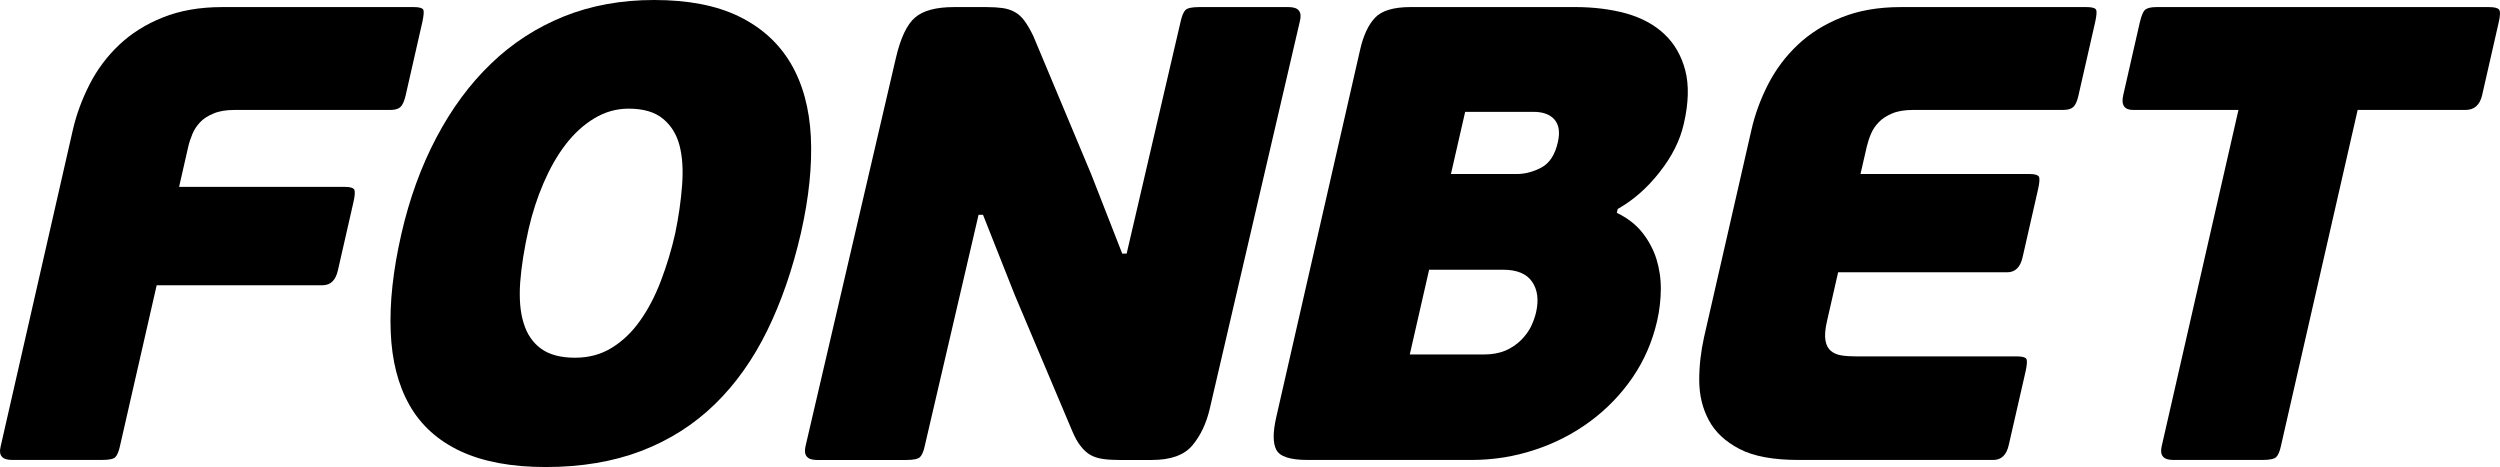 <?xml version="1.0" encoding="UTF-8"?> <svg xmlns="http://www.w3.org/2000/svg" fill="none" viewBox="1 9.5 91 17"><path fill-rule="evenodd" clip-rule="evenodd" d="M27.897 10.098C28.717 10.498 29.345 11.067 29.781 11.804C30.217 12.543 30.462 13.437 30.515 14.478C30.566 15.524 30.447 16.689 30.155 17.976C29.852 19.295 29.442 20.481 28.927 21.533C28.411 22.584 27.776 23.48 27.018 24.216C26.26 24.954 25.369 25.52 24.347 25.913C23.322 26.305 22.16 26.5 20.86 26.5C19.621 26.5 18.586 26.307 17.765 25.925C16.944 25.54 16.324 24.983 15.909 24.252C15.493 23.523 15.263 22.63 15.222 21.579C15.178 20.527 15.307 19.341 15.608 18.024C15.902 16.737 16.326 15.566 16.881 14.515C17.434 13.463 18.097 12.563 18.872 11.818C19.647 11.071 20.532 10.498 21.525 10.098C22.52 9.698 23.614 9.5 24.809 9.5C26.049 9.5 27.078 9.698 27.897 10.098ZM25.577 17.999C25.703 17.388 25.787 16.802 25.828 16.246C25.871 15.689 25.841 15.204 25.735 14.795C25.629 14.387 25.426 14.064 25.13 13.82C24.834 13.577 24.418 13.455 23.884 13.455C23.439 13.455 23.022 13.572 22.632 13.808C22.241 14.044 21.893 14.362 21.587 14.762C21.279 15.161 21.016 15.63 20.785 16.163C20.555 16.697 20.376 17.253 20.242 17.835C20.079 18.558 19.977 19.21 19.934 19.787C19.895 20.371 19.934 20.861 20.06 21.26C20.181 21.663 20.393 21.972 20.695 22.192C20.998 22.412 21.41 22.521 21.929 22.521C22.435 22.521 22.883 22.401 23.275 22.156C23.668 21.914 24.011 21.584 24.303 21.168C24.598 20.752 24.85 20.269 25.057 19.721C25.268 19.17 25.441 18.598 25.577 17.999Z" fill="black"></path><path d="M8.285 13.948C8.166 14.075 8.071 14.216 8.005 14.373C7.941 14.531 7.886 14.687 7.851 14.844L7.519 16.303H13.558C13.742 16.303 13.852 16.335 13.892 16.397C13.931 16.461 13.92 16.627 13.858 16.891L13.299 19.343C13.217 19.703 13.032 19.883 12.741 19.883H6.703L5.359 25.771C5.315 25.958 5.258 26.085 5.191 26.146C5.125 26.211 4.961 26.242 4.698 26.242H1.439C1.088 26.242 0.945 26.085 1.019 25.771L3.651 14.231C3.781 13.666 3.984 13.114 4.261 12.572C4.538 12.03 4.894 11.553 5.334 11.136C5.774 10.719 6.305 10.383 6.929 10.134C7.553 9.884 8.27 9.758 9.08 9.758H16.062C16.246 9.758 16.358 9.787 16.401 9.842C16.439 9.894 16.428 10.055 16.369 10.322L15.763 12.983C15.714 13.189 15.653 13.326 15.575 13.396C15.497 13.467 15.375 13.502 15.208 13.502H9.537C9.23 13.502 8.974 13.545 8.772 13.632C8.567 13.716 8.405 13.821 8.285 13.948Z" fill="black"></path><path fill-rule="evenodd" clip-rule="evenodd" d="M61.588 10.746C61.224 10.401 60.76 10.151 60.2 9.991C59.64 9.836 59.012 9.757 58.325 9.757H52.354C51.728 9.757 51.293 9.886 51.05 10.147C50.806 10.405 50.625 10.794 50.508 11.312L47.455 24.688C47.33 25.238 47.331 25.635 47.459 25.875C47.588 26.12 47.964 26.242 48.592 26.242H54.562C55.357 26.242 56.125 26.12 56.862 25.875C57.597 25.635 58.271 25.289 58.876 24.842C59.483 24.394 60.001 23.86 60.425 23.241C60.85 22.62 61.148 21.932 61.32 21.178C61.406 20.8 61.45 20.422 61.454 20.037C61.458 19.652 61.404 19.283 61.295 18.931C61.183 18.577 61.01 18.257 60.779 17.964C60.549 17.674 60.239 17.434 59.852 17.247L59.886 17.106C60.445 16.79 60.955 16.348 61.404 15.774C61.858 15.201 62.156 14.609 62.293 13.996C62.466 13.244 62.482 12.6 62.345 12.065C62.205 11.533 61.955 11.094 61.588 10.746ZM57.705 14.678C57.604 15.134 57.403 15.438 57.11 15.597C56.815 15.753 56.514 15.834 56.211 15.834H53.814L54.332 13.571H56.817C57.167 13.571 57.423 13.666 57.584 13.853C57.747 14.043 57.788 14.317 57.705 14.678ZM56.912 20.873C56.873 21.043 56.809 21.216 56.727 21.39C56.639 21.564 56.519 21.728 56.361 21.885C56.203 22.04 56.016 22.167 55.797 22.262C55.577 22.354 55.316 22.403 55.011 22.403H52.316L53.02 19.318H55.714C56.216 19.318 56.568 19.464 56.768 19.754C56.967 20.044 57.017 20.417 56.912 20.873Z" fill="black"></path><path d="M70.18 9.758H76.951C77.136 9.758 77.25 9.787 77.29 9.842C77.332 9.897 77.32 10.058 77.26 10.323L76.654 12.984C76.609 13.189 76.543 13.326 76.466 13.396C76.389 13.466 76.266 13.502 76.098 13.502H70.634C70.328 13.502 70.071 13.545 69.871 13.631C69.667 13.716 69.506 13.823 69.385 13.951C69.263 14.076 69.169 14.216 69.103 14.373C69.036 14.53 68.987 14.689 68.949 14.845L68.722 15.834H74.878C75.061 15.834 75.174 15.867 75.214 15.927C75.252 15.992 75.241 16.157 75.178 16.423L74.621 18.87C74.537 19.233 74.351 19.411 74.061 19.411H67.908L67.505 21.179C67.435 21.479 67.416 21.715 67.446 21.887C67.475 22.059 67.54 22.186 67.645 22.274C67.748 22.359 67.88 22.416 68.041 22.439C68.206 22.464 68.389 22.473 68.587 22.473H74.419C74.603 22.473 74.714 22.502 74.755 22.557C74.796 22.611 74.787 22.772 74.727 23.04L74.118 25.702C74.037 26.062 73.848 26.242 73.558 26.242H66.463C65.543 26.242 64.829 26.109 64.317 25.842C63.803 25.574 63.43 25.226 63.201 24.795C62.968 24.361 62.854 23.88 62.852 23.345C62.851 22.812 62.913 22.286 63.029 21.767L64.751 14.233C64.879 13.667 65.081 13.113 65.358 12.572C65.636 12.03 65.995 11.552 66.433 11.136C66.873 10.72 67.403 10.385 68.029 10.135C68.65 9.884 69.368 9.758 70.18 9.758Z" fill="black"></path><path d="M91.958 9.841C91.903 9.785 91.782 9.758 91.6 9.758H79.498C79.316 9.758 79.182 9.785 79.101 9.841C79.018 9.897 78.948 10.057 78.887 10.323L78.286 12.962C78.203 13.322 78.325 13.502 78.644 13.502H82.48L79.685 25.746C79.608 26.077 79.747 26.242 80.099 26.242H83.358C83.619 26.242 83.783 26.207 83.856 26.137C83.924 26.066 83.982 25.937 84.023 25.746L86.819 13.502H90.744C91.066 13.502 91.267 13.322 91.35 12.962L91.951 10.323C92.014 10.057 92.016 9.897 91.958 9.841Z" fill="black"></path><path d="M44.647 9.758H47.908C48.26 9.758 48.399 9.924 48.32 10.254L45.034 24.383C44.909 24.916 44.698 25.36 44.402 25.712C44.106 26.067 43.614 26.243 42.925 26.243H41.731C41.516 26.243 41.324 26.232 41.153 26.207C40.983 26.184 40.831 26.137 40.704 26.067C40.575 25.996 40.453 25.889 40.344 25.746C40.229 25.607 40.124 25.417 40.026 25.182L37.938 20.239L36.781 17.318H36.62L34.658 25.746C34.616 25.936 34.559 26.067 34.489 26.137C34.418 26.207 34.254 26.243 33.993 26.243H30.733C30.382 26.243 30.245 26.078 30.32 25.746L33.608 11.621C33.779 10.883 34.013 10.387 34.311 10.135C34.604 9.886 35.075 9.758 35.717 9.758H36.912C37.141 9.758 37.337 9.771 37.5 9.794C37.662 9.819 37.808 9.863 37.936 9.938C38.066 10.007 38.184 10.113 38.288 10.254C38.394 10.396 38.503 10.585 38.616 10.819L40.726 15.858L41.849 18.731H42.01L43.982 10.254C44.026 10.065 44.081 9.938 44.152 9.863C44.223 9.794 44.388 9.758 44.647 9.758Z" fill="black"></path></svg> 